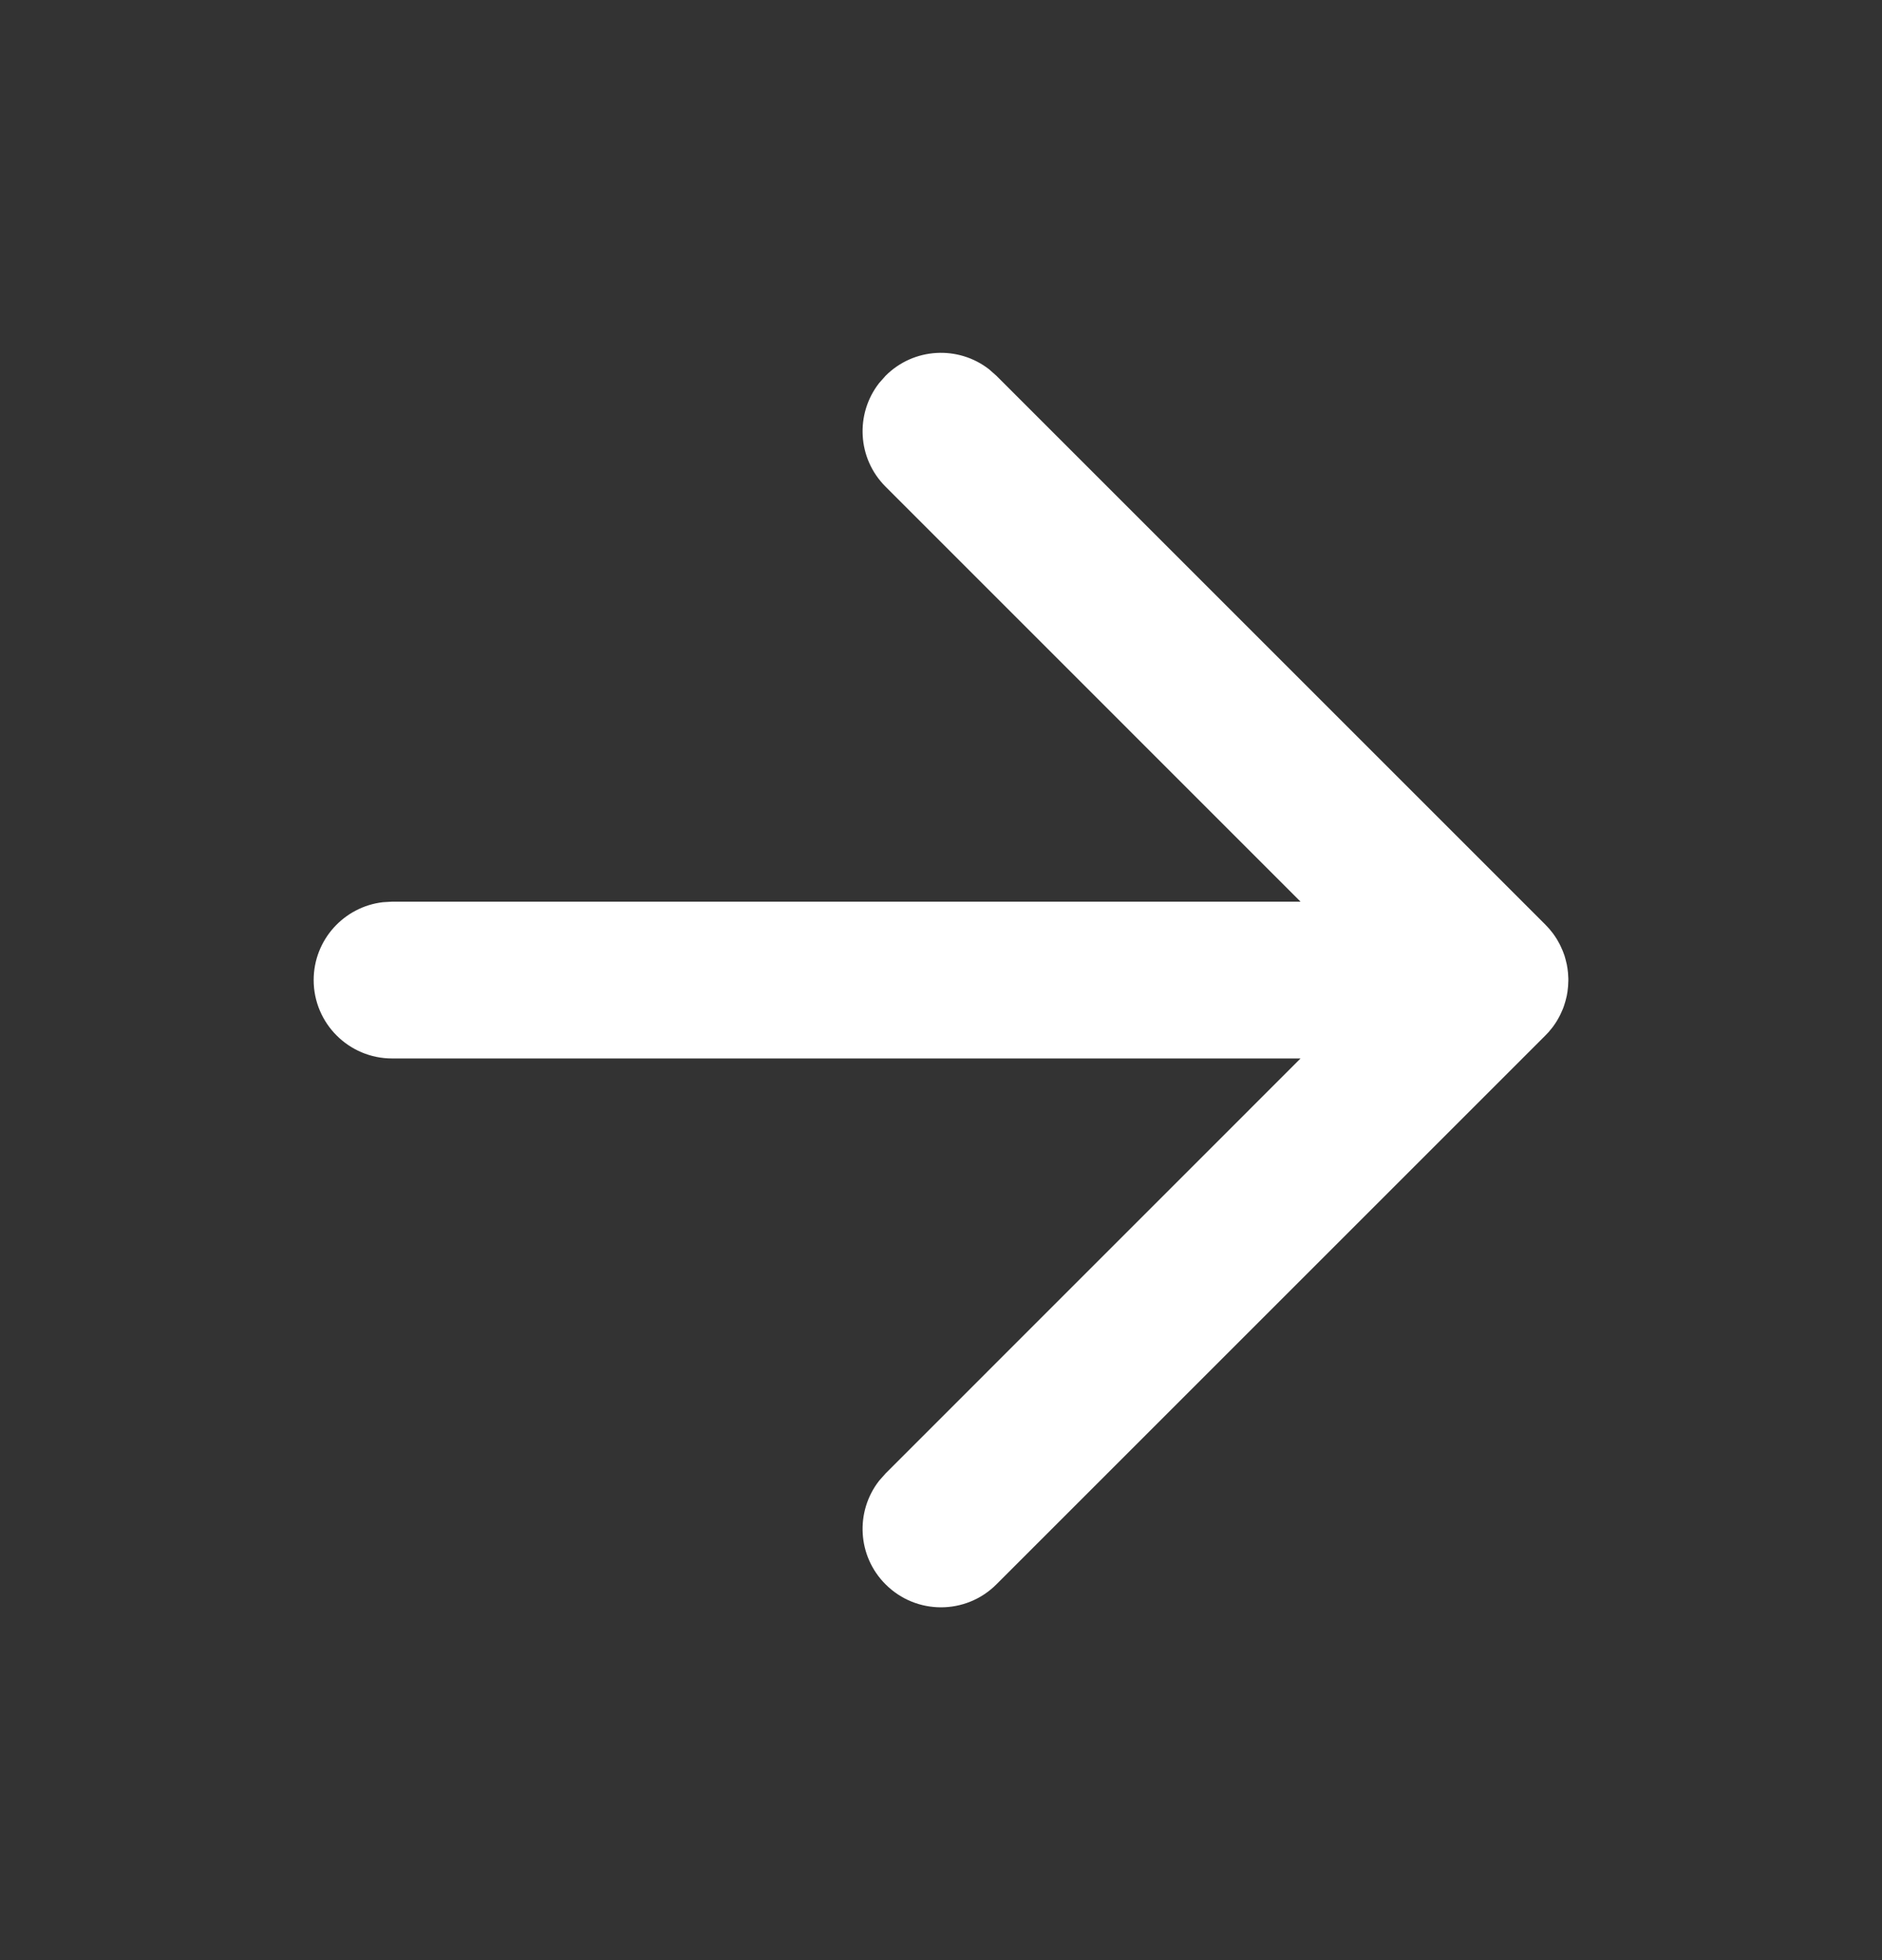 <svg width="24" height="25" viewBox="0 0 24 25" fill="none" xmlns="http://www.w3.org/2000/svg">
<rect x="0" y="0" width="24" height="25" fill="#333333" stroke="none"/>
<g clip-path="url(#clip0_79_36036)">
<path fill-rule="evenodd" clip-rule="evenodd" d="M11.293 20.207C10.932 19.847 10.905 19.279 11.21 18.887L11.293 18.793L16.585 13.5H5C4.448 13.5 4 13.052 4 12.5C4 11.987 4.386 11.565 4.883 11.507L5 11.5L16.585 11.5L11.293 6.207C10.932 5.847 10.905 5.279 11.21 4.887L11.293 4.793C11.653 4.432 12.221 4.405 12.613 4.71L12.707 4.793L19.707 11.793L19.78 11.875C19.783 11.877 19.785 11.88 19.787 11.883L19.707 11.793C19.742 11.828 19.775 11.866 19.804 11.905C19.822 11.929 19.838 11.954 19.854 11.979C19.861 11.991 19.869 12.004 19.875 12.016C19.886 12.036 19.897 12.056 19.906 12.077C19.914 12.094 19.922 12.111 19.929 12.129C19.937 12.148 19.944 12.168 19.951 12.188C19.955 12.203 19.96 12.219 19.964 12.234C19.97 12.256 19.975 12.277 19.98 12.299C19.983 12.317 19.986 12.334 19.989 12.351C19.992 12.371 19.994 12.39 19.996 12.41C19.998 12.434 19.999 12.457 20 12.481C20 12.487 20 12.493 20 12.5L20 12.518C19.999 12.542 19.998 12.566 19.996 12.589L20 12.5C20 12.551 19.996 12.6 19.989 12.649C19.986 12.666 19.983 12.683 19.98 12.701C19.975 12.723 19.97 12.744 19.964 12.766C19.96 12.781 19.955 12.797 19.95 12.812C19.944 12.832 19.937 12.852 19.929 12.871C19.922 12.889 19.914 12.906 19.906 12.923C19.897 12.944 19.886 12.964 19.875 12.984C19.869 12.996 19.861 13.009 19.854 13.021C19.838 13.046 19.822 13.071 19.804 13.095C19.799 13.101 19.795 13.107 19.79 13.113C19.762 13.149 19.736 13.179 19.707 13.207L12.707 20.207C12.317 20.598 11.683 20.598 11.293 20.207Z" fill="white"/>
</g>
<defs>
<clipPath id="clip0_79_36036">
<rect width="24" height="24" fill="white" transform="matrix(0 1 -1 0 24 0.5)"/>
</clipPath>
</defs>
</svg>

